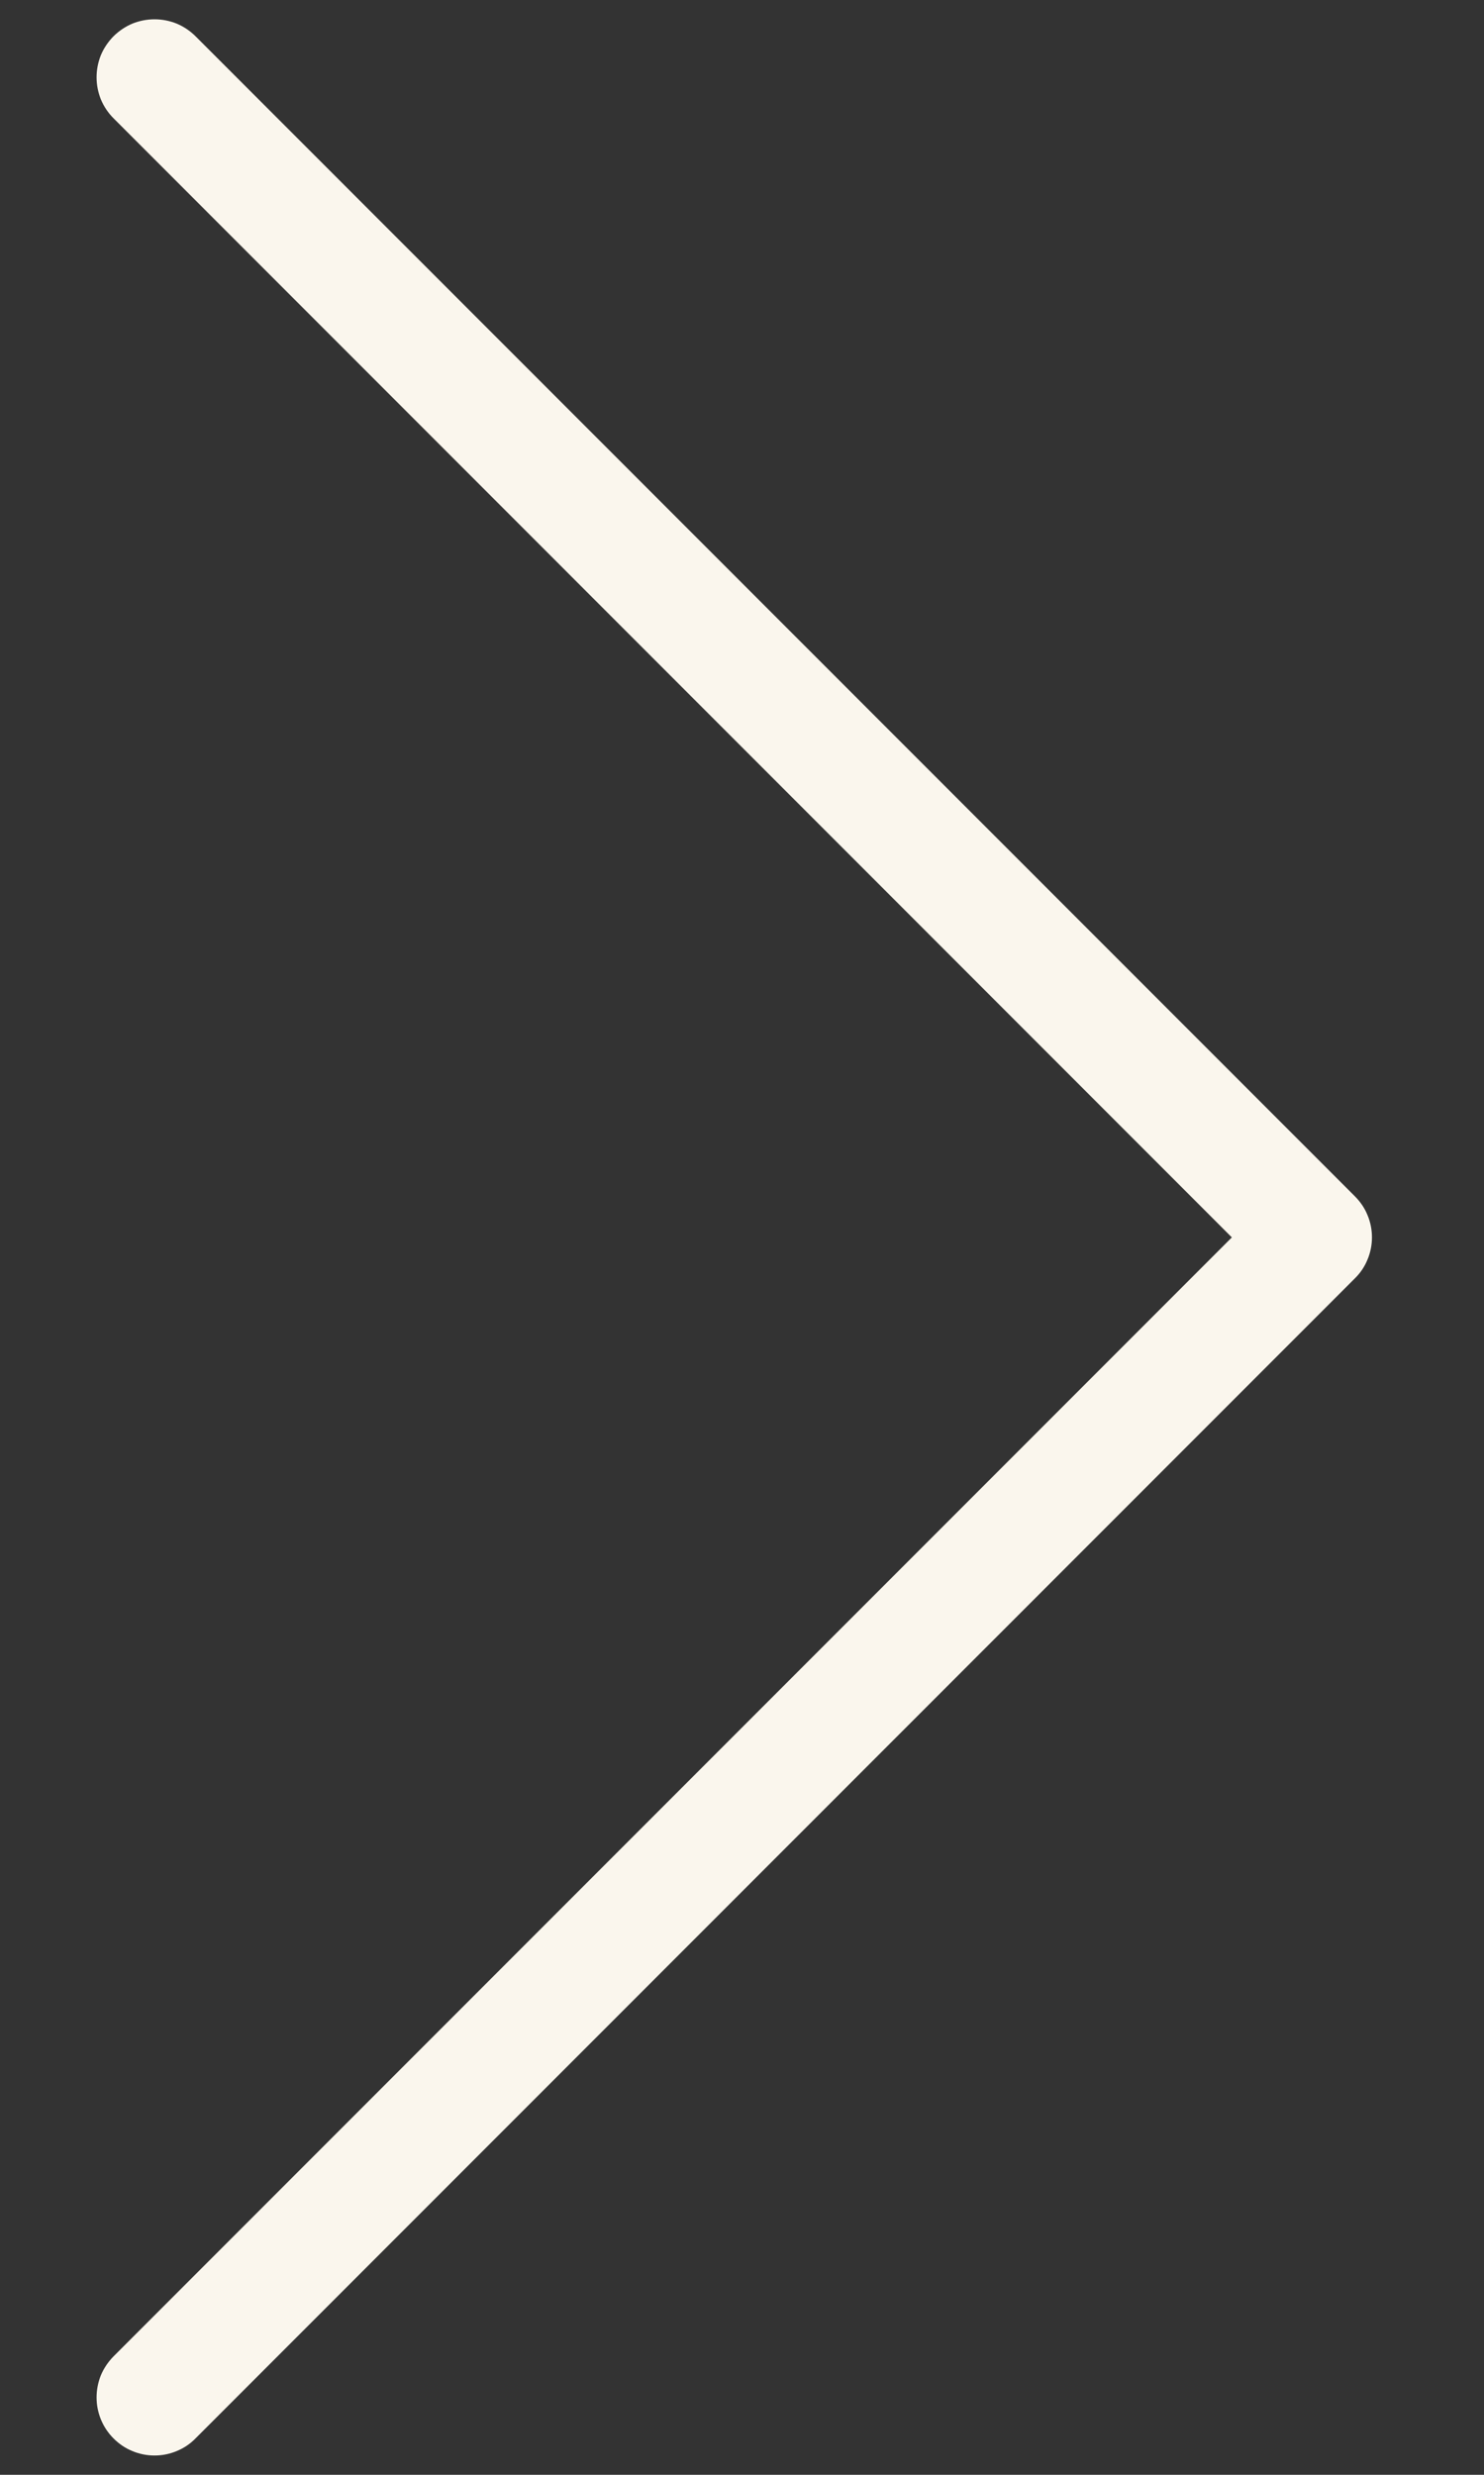 <svg width="12" height="20" viewBox="0 0 12 20" fill="none" xmlns="http://www.w3.org/2000/svg">
<rect x="0" y="0" width="12" height="20" fill="#333333" stroke="none"/>
<path d="M1.581 0.293L10.956 9.668C11 9.712 11.035 9.763 11.058 9.82C11.082 9.877 11.094 9.938 11.094 10C11.094 10.061 11.082 10.122 11.058 10.179C11.035 10.236 11 10.288 10.956 10.331L1.581 19.706C1.538 19.75 1.486 19.785 1.429 19.808C1.372 19.832 1.311 19.844 1.25 19.844C1.188 19.844 1.127 19.832 1.07 19.808C1.013 19.785 0.962 19.75 0.918 19.706C0.83 19.618 0.781 19.499 0.781 19.375C0.781 19.313 0.793 19.252 0.816 19.195C0.84 19.138 0.875 19.087 0.918 19.043L9.961 10L0.918 0.956C0.875 0.913 0.84 0.861 0.816 0.804C0.793 0.747 0.781 0.686 0.781 0.625C0.781 0.563 0.793 0.502 0.816 0.445C0.84 0.388 0.875 0.337 0.918 0.293C0.962 0.25 1.013 0.215 1.07 0.191C1.127 0.168 1.188 0.156 1.25 0.156C1.311 0.156 1.372 0.168 1.429 0.191C1.486 0.215 1.538 0.25 1.581 0.293Z" fill="#FAF6ED"/>
</svg>
